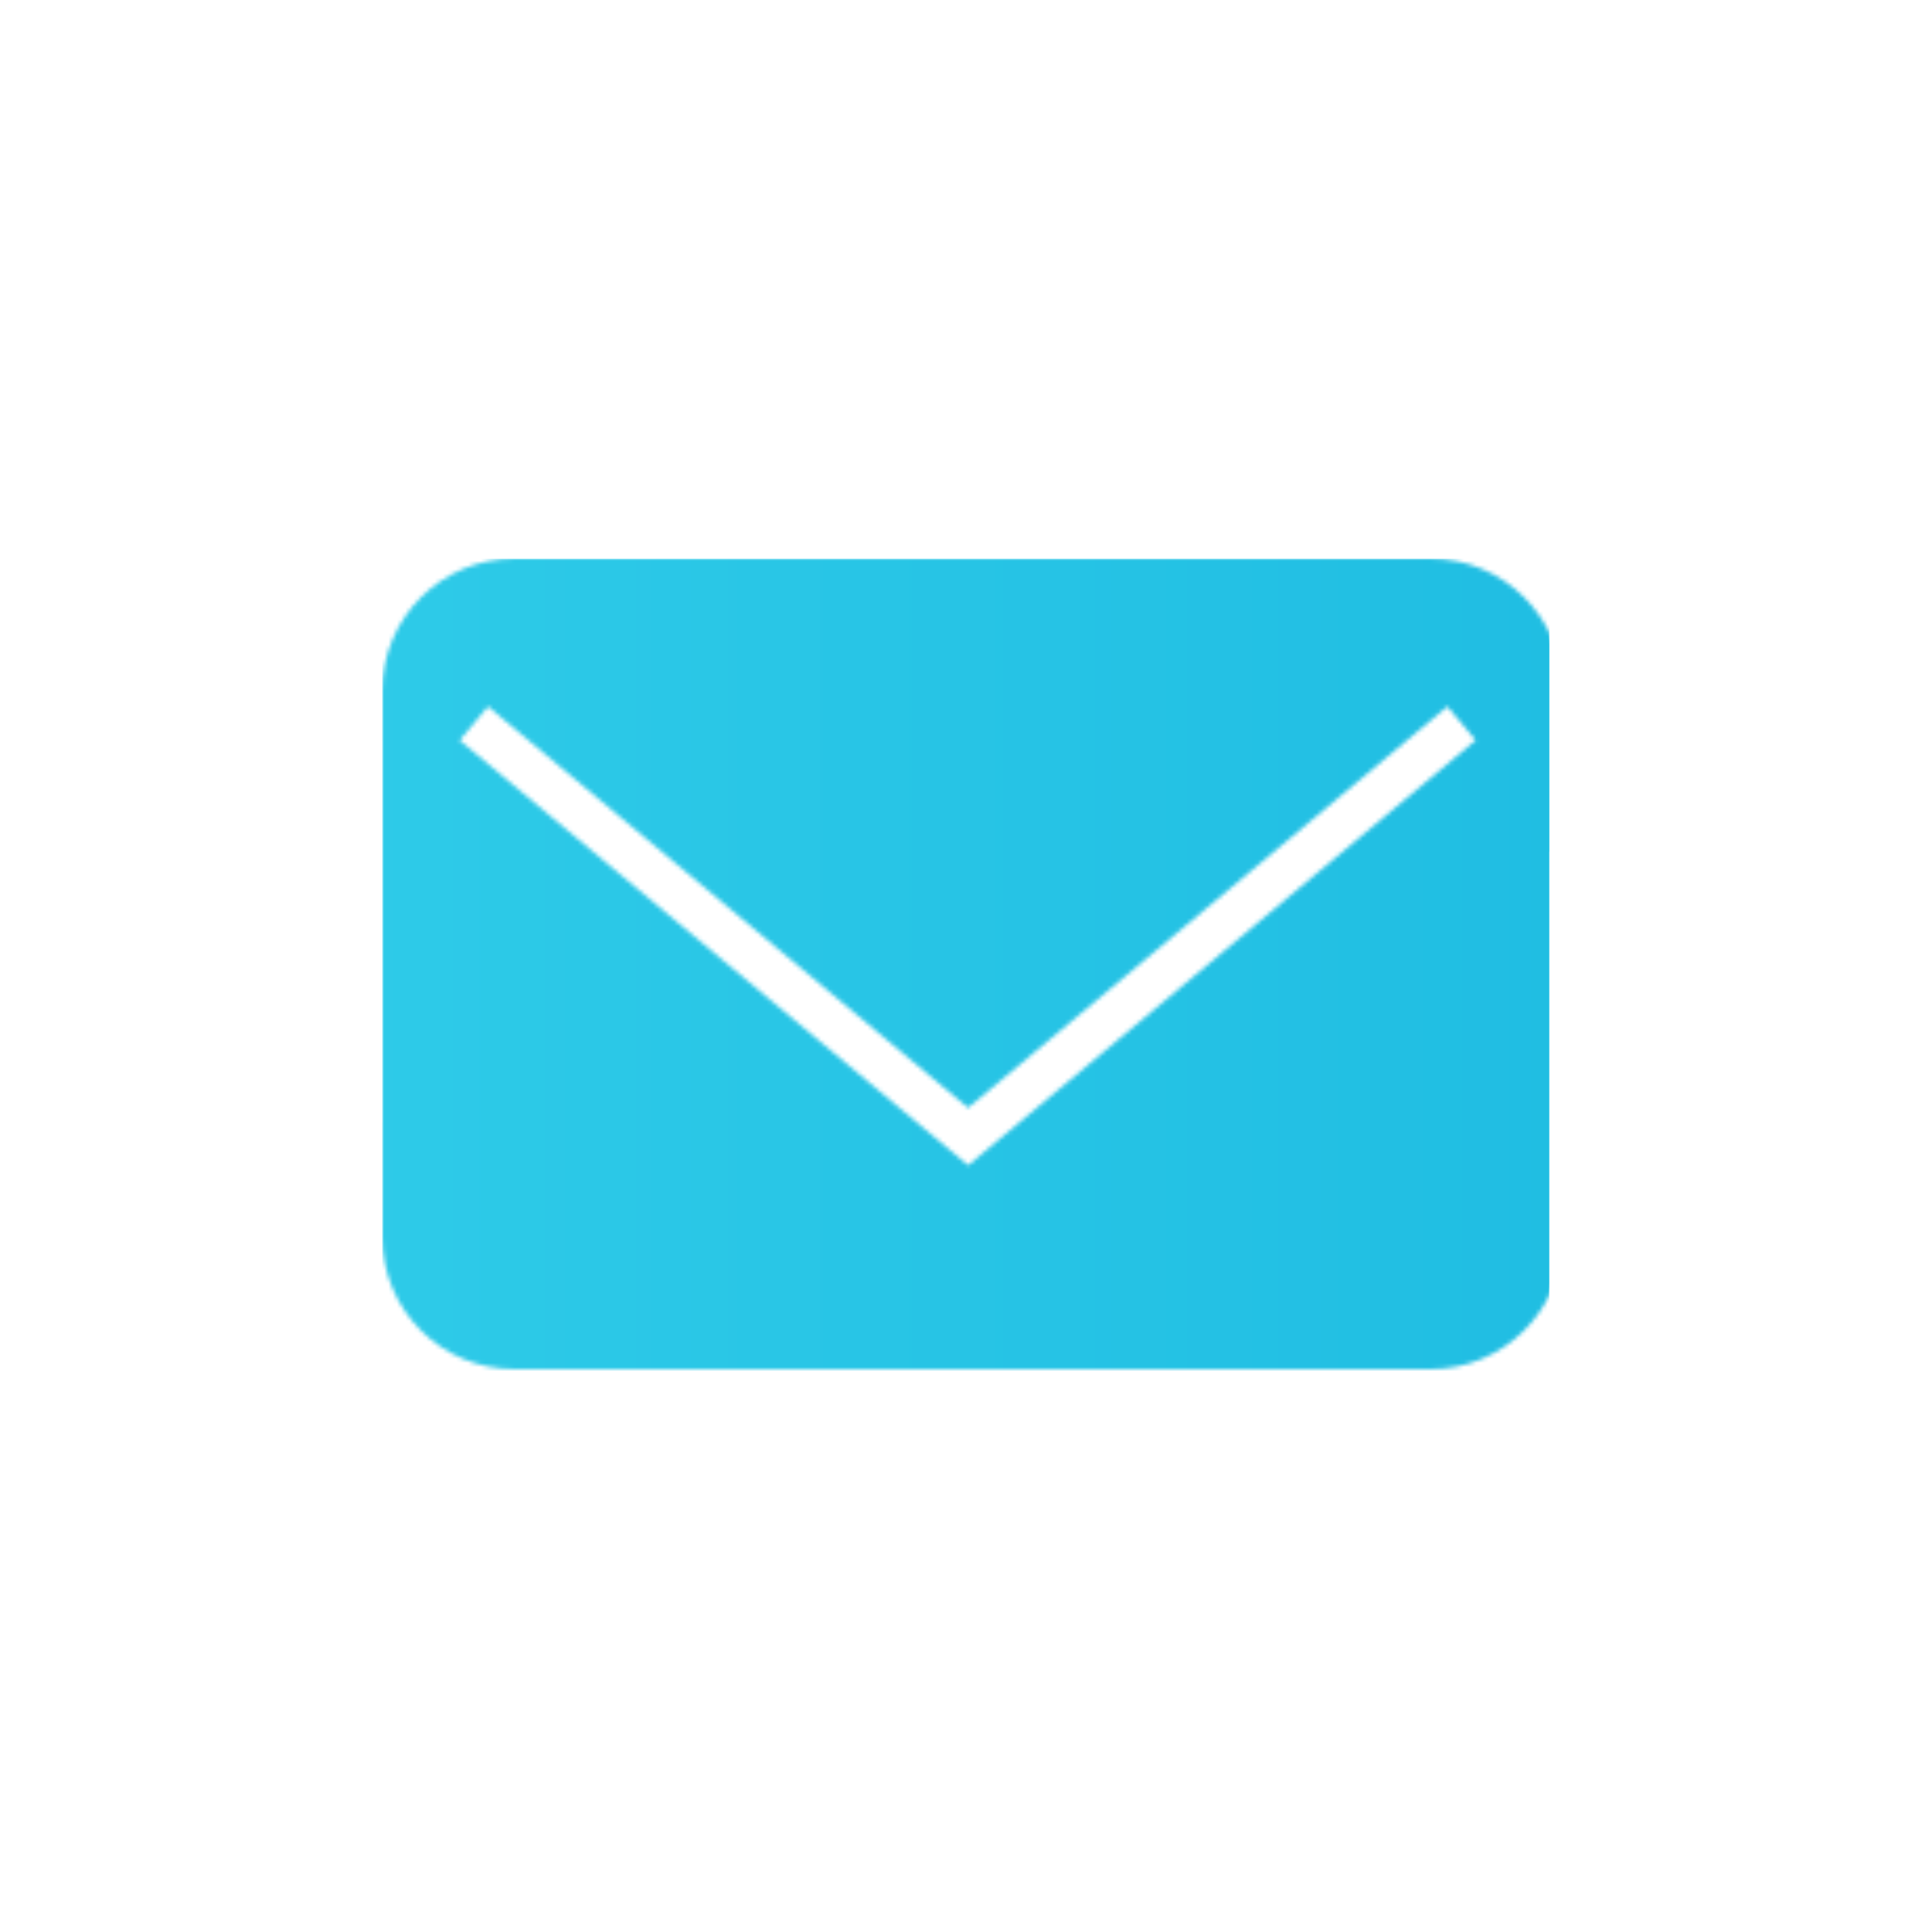 <svg width="460" height="460" viewBox="0 0 460 460" fill="none" xmlns="http://www.w3.org/2000/svg">
<rect width="460" height="460" fill="white"/>
<g clip-path="url(#clip0_4_96)">
<mask id="mask0_4_96" style="mask-type:alpha" maskUnits="userSpaceOnUse" x="91" y="133" width="282" height="193">
<path fill-rule="evenodd" clip-rule="evenodd" d="M122.467 133C105.088 133 91 147.088 91 164.467V294.533C91 311.912 105.088 326 122.467 326H340.641C358.02 326 372.109 311.912 372.109 294.533V164.467C372.109 147.088 358.02 133 340.641 133H122.467ZM116.181 168.206L230.502 263.779L344.616 168.209L351.351 176.25L230.508 277.456L109.454 176.253L116.181 168.206Z" fill="black"/>
</mask>
<g mask="url(#mask0_4_96)">
<g clip-path="url(#clip1_4_96)">
<rect x="-724" y="-164" width="1561" height="684" fill="white"/>
<g style="mix-blend-mode:multiply">
<path d="M837.099 521V-162L351 521H837.099Z" fill="url(#paint0_linear_4_96)"/>
</g>
<g style="mix-blend-mode:multiply">
<path d="M-219.5 147L77 518L746.5 521L-219.5 147Z" fill="url(#paint1_linear_4_96)"/>
</g>
<g style="mix-blend-mode:multiply">
<path d="M-726.5 -167L384 521H-722L-726.5 -167Z" fill="url(#paint2_linear_4_96)"/>
</g>
<g style="mix-blend-mode:multiply">
<path d="M-219 147L397.473 -134L804 244L-219 147Z" fill="url(#paint3_linear_4_96)"/>
</g>
<g style="mix-blend-mode:multiply">
<path d="M844 -164L-733 517H205L478 -165.5" fill="url(#paint4_linear_4_96)"/>
</g>
<g style="mix-blend-mode:multiply">
<path d="M-1061 -165.5H839.592L361.5 507L-1061 -165.5Z" fill="url(#paint5_linear_4_96)"/>
</g>
</g>
<rect x="-723.5" y="-163.5" width="1560" height="683" stroke="white"/>
</g>
</g>
<defs>
<linearGradient id="paint0_linear_4_96" x1="351" y1="179.5" x2="837.099" y2="179.5" gradientUnits="userSpaceOnUse">
<stop stop-color="#66FFFF"/>
<stop offset="1" stop-color="#09A8D9"/>
</linearGradient>
<linearGradient id="paint1_linear_4_96" x1="-219.5" y1="334" x2="746.5" y2="334" gradientUnits="userSpaceOnUse">
<stop stop-color="#66FFFF"/>
<stop offset="1" stop-color="#09A8D9"/>
</linearGradient>
<linearGradient id="paint2_linear_4_96" x1="-726.5" y1="177" x2="384" y2="177" gradientUnits="userSpaceOnUse">
<stop stop-color="#66FFFF"/>
<stop offset="1" stop-color="#09A8D9"/>
</linearGradient>
<linearGradient id="paint3_linear_4_96" x1="-219" y1="55" x2="804" y2="55" gradientUnits="userSpaceOnUse">
<stop stop-color="#66FFFF"/>
<stop offset="1" stop-color="#09A8D9"/>
</linearGradient>
<linearGradient id="paint4_linear_4_96" x1="-733" y1="175.75" x2="844" y2="175.75" gradientUnits="userSpaceOnUse">
<stop stop-color="#66FFFF"/>
<stop offset="1" stop-color="#09A8D9"/>
</linearGradient>
<linearGradient id="paint5_linear_4_96" x1="-1061" y1="170.75" x2="839.592" y2="170.75" gradientUnits="userSpaceOnUse">
<stop stop-color="#66FFFF"/>
<stop offset="1" stop-color="#09A8D9"/>
</linearGradient>
<clipPath id="clip0_4_96">
<rect width="277.897" height="194.949" fill="white" transform="translate(91 133)"/>
</clipPath>
<clipPath id="clip1_4_96">
<rect x="-724" y="-164" width="1561" height="684" fill="white"/>
</clipPath>
</defs>
</svg>
